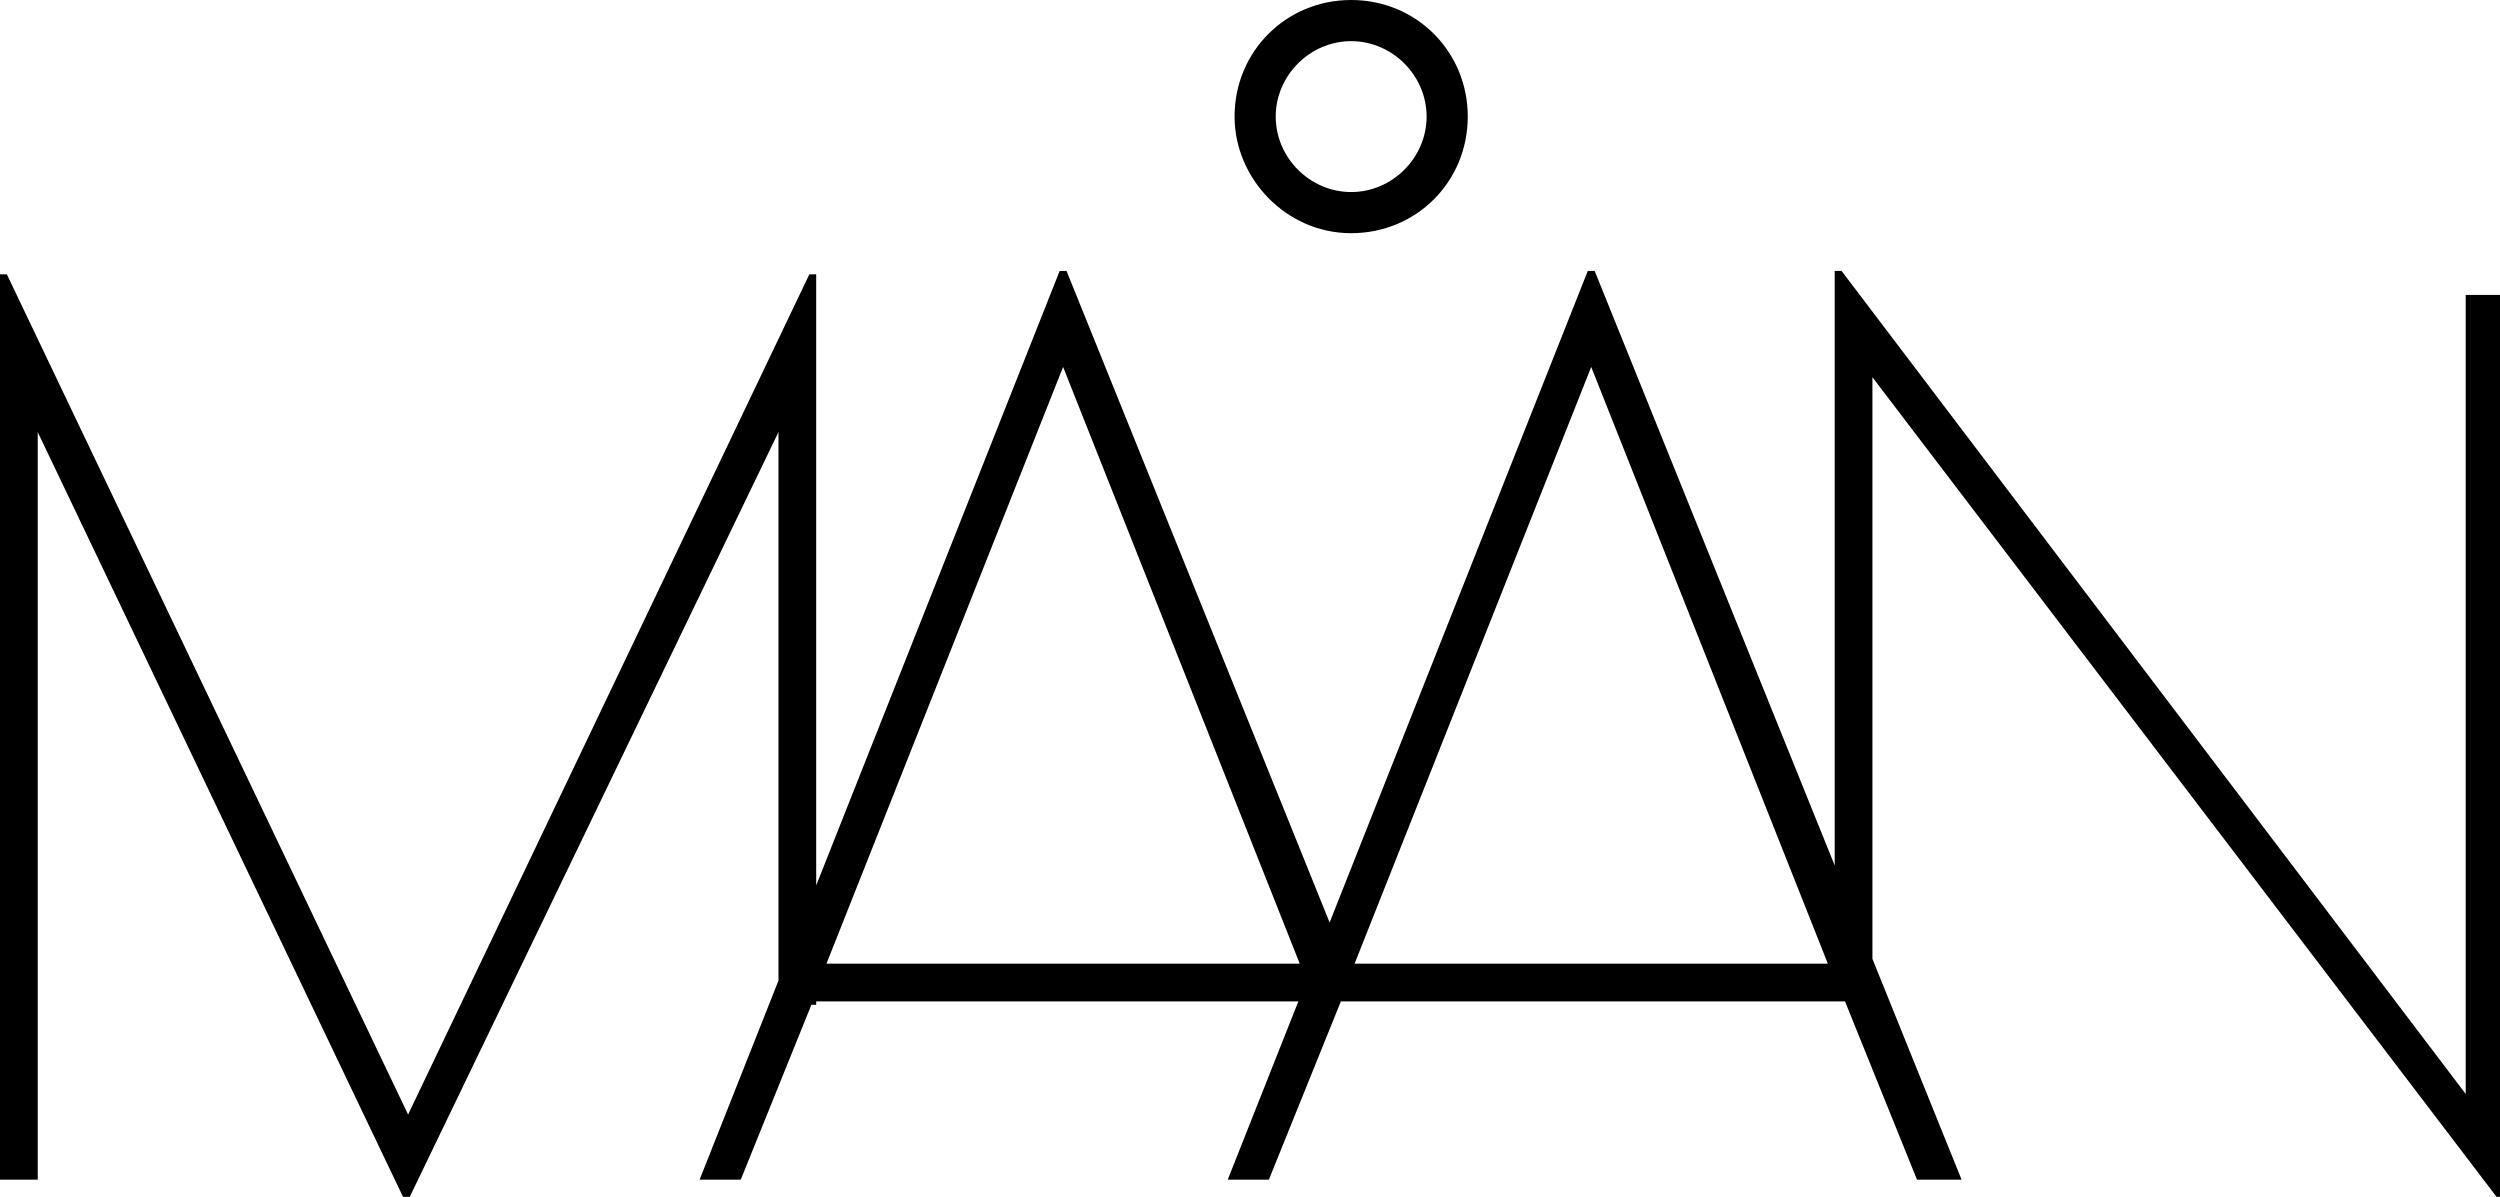 <!-- Generator: Adobe Illustrator 18.0.0, SVG Export Plug-In  -->
<svg version="1.1"
	 xmlns="http://www.w3.org/2000/svg" xmlns:xlink="http://www.w3.org/1999/xlink" xmlns:a="http://ns.adobe.com/AdobeSVGViewerExtensions/3.0/"
	 x="0px" y="0px" width="72.9px" height="34.9px" viewBox="0 0 72.9 34.9" enable-background="new 0 0 72.9 34.9"
	 xml:space="preserve">
<defs>
</defs>
<g>
	<path d="M72.8,34.9h0.2V8.6h-1.1v23.3L53.7,7.9h-0.2v21.3h1.1V11L72.8,34.9z M53.3,28.1H39.5l6.9-17.4L53.3,28.1z M39.1,29.2h14.7
		l2.1,5.2h1.3L46.5,7.9h-0.2L35.8,34.4h1.2L39.1,29.2z M37.9,28.1H24.1L31,10.7L37.9,28.1z M23.7,29.2h14.7l0,0h1.3L31.1,7.9h-0.2
		L20.4,34.4h1.2L23.7,29.2z M0,34.4h1.1V12.6l10.7,22.4h0.1l10.8-22.4v16.7h1.1V8h-0.2L11.9,32.5L0.2,8H0V34.4z"/>
	<path d="M36,3.4C36,1.5,37.5,0,39.4,0c1.9,0,3.4,1.5,3.4,3.4c0,1.9-1.5,3.4-3.4,3.4V6.2V5.6c1.2,0,2.2-1,2.2-2.2
		c0-1.2-1-2.2-2.2-2.2c-1.2,0-2.2,1-2.2,2.2c0,1.2,1,2.2,2.2,2.2v0.6v0.6C37.5,6.8,36,5.2,36,3.4"/>
</g>
</svg>